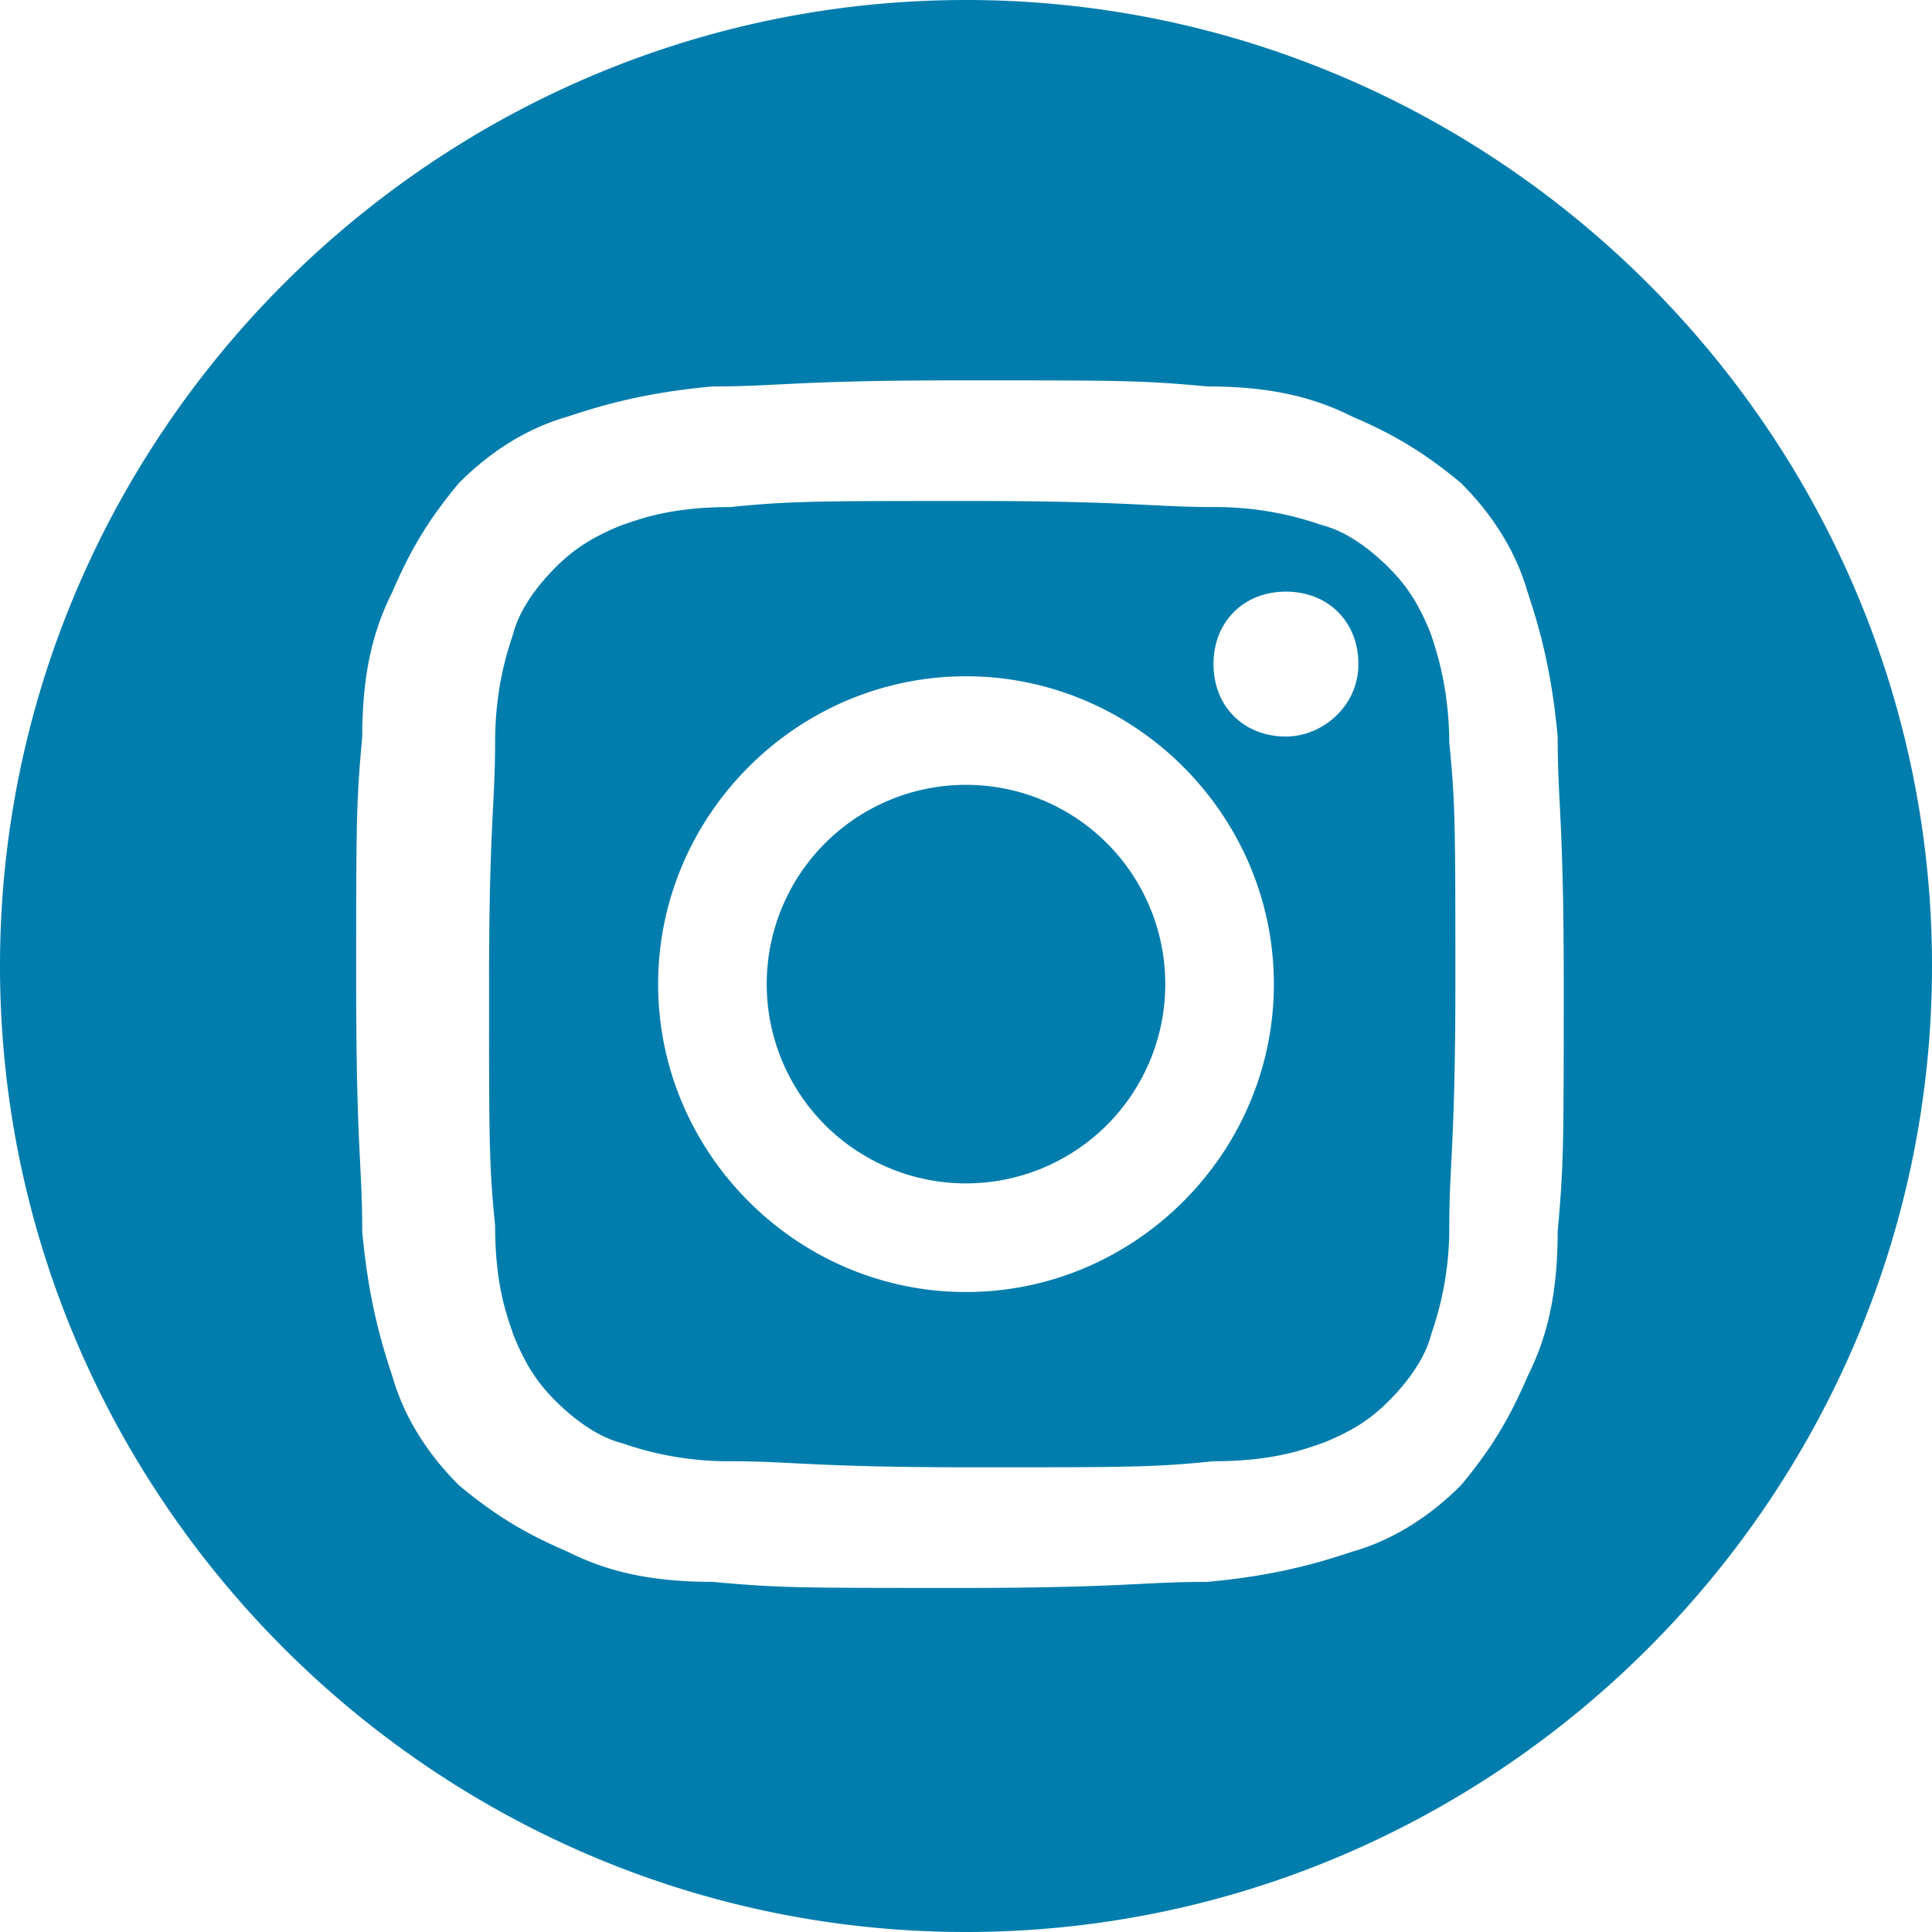 <svg xmlns="http://www.w3.org/2000/svg" width="48" height="48" viewBox="0 0 48 48"><path fill="#007DAD" d="M35.549 15.749c-.3-.75-.599-1.201-1.05-1.651-.45-.45-1.05-.901-1.651-1.05a8 8 0 0 0-2.701-.45c-1.5 0-2.099-.151-6.001-.151s-4.5 0-6.001.151c-1.5 0-2.25.3-2.701.45-.744.302-1.195.602-1.645 1.052-.448.448-.899 1.05-1.05 1.649-.149.45-.448 1.349-.448 2.701 0 1.5-.151 2.099-.151 6.001s0 4.5.151 6.001c0 1.5.3 2.25.45 2.701.3.75.599 1.201 1.05 1.651.45.45 1.05.901 1.651 1.05a8 8 0 0 0 2.701.45c1.5 0 2.099.151 6.001.151s4.5 0 6.001-.151c1.5 0 2.25-.3 2.701-.45.75-.3 1.201-.599 1.651-1.05.45-.45.901-1.05 1.05-1.651a8 8 0 0 0 .45-2.701c0-1.5.151-2.099.151-6.001s0-4.5-.151-6.001c-.008-1.351-.308-2.25-.458-2.701zM24 32.1c-4.201 0-7.649-3.451-7.649-7.649s3.451-7.649 7.649-7.649 7.649 3.451 7.649 7.649S28.199 32.1 24 32.1zm7.949-13.801c-1.05 0-1.8-.75-1.8-1.8s.75-1.8 1.8-1.8 1.8.75 1.8 1.8-.899 1.8-1.8 1.8zM24 29.401a4.951 4.951 0 1 1 0-9.902 4.951 4.951 0 0 1 0 9.902zM24 0C10.801 0 0 10.801 0 24s10.801 24 24 24 24-10.801 24-24S37.199 0 24 0zm14.7 30.6c0 1.651-.3 2.701-.75 3.599-.45 1.05-.901 1.8-1.651 2.701-.75.75-1.651 1.349-2.701 1.651-.901.3-1.951.599-3.599.75-1.651 0-2.099.151-6.149.151s-4.5 0-6.149-.151c-1.651 0-2.701-.3-3.599-.75-1.05-.45-1.8-.901-2.701-1.651-.75-.75-1.349-1.651-1.651-2.701-.3-.901-.599-1.951-.75-3.599 0-1.651-.151-2.099-.151-6.149s0-4.5.151-6.149c0-1.651.3-2.701.75-3.599.45-1.05.901-1.8 1.651-2.701.75-.752 1.651-1.351 2.701-1.651.901-.3 1.951-.599 3.599-.75 1.651 0 2.099-.151 6.149-.151s4.5 0 6.149.151c1.651 0 2.701.3 3.599.75 1.05.45 1.8.901 2.701 1.651.75.75 1.349 1.651 1.651 2.701.3.901.599 1.951.75 3.599 0 1.651.151 2.099.151 6.149s-.003 4.498-.151 6.149z"/></svg>